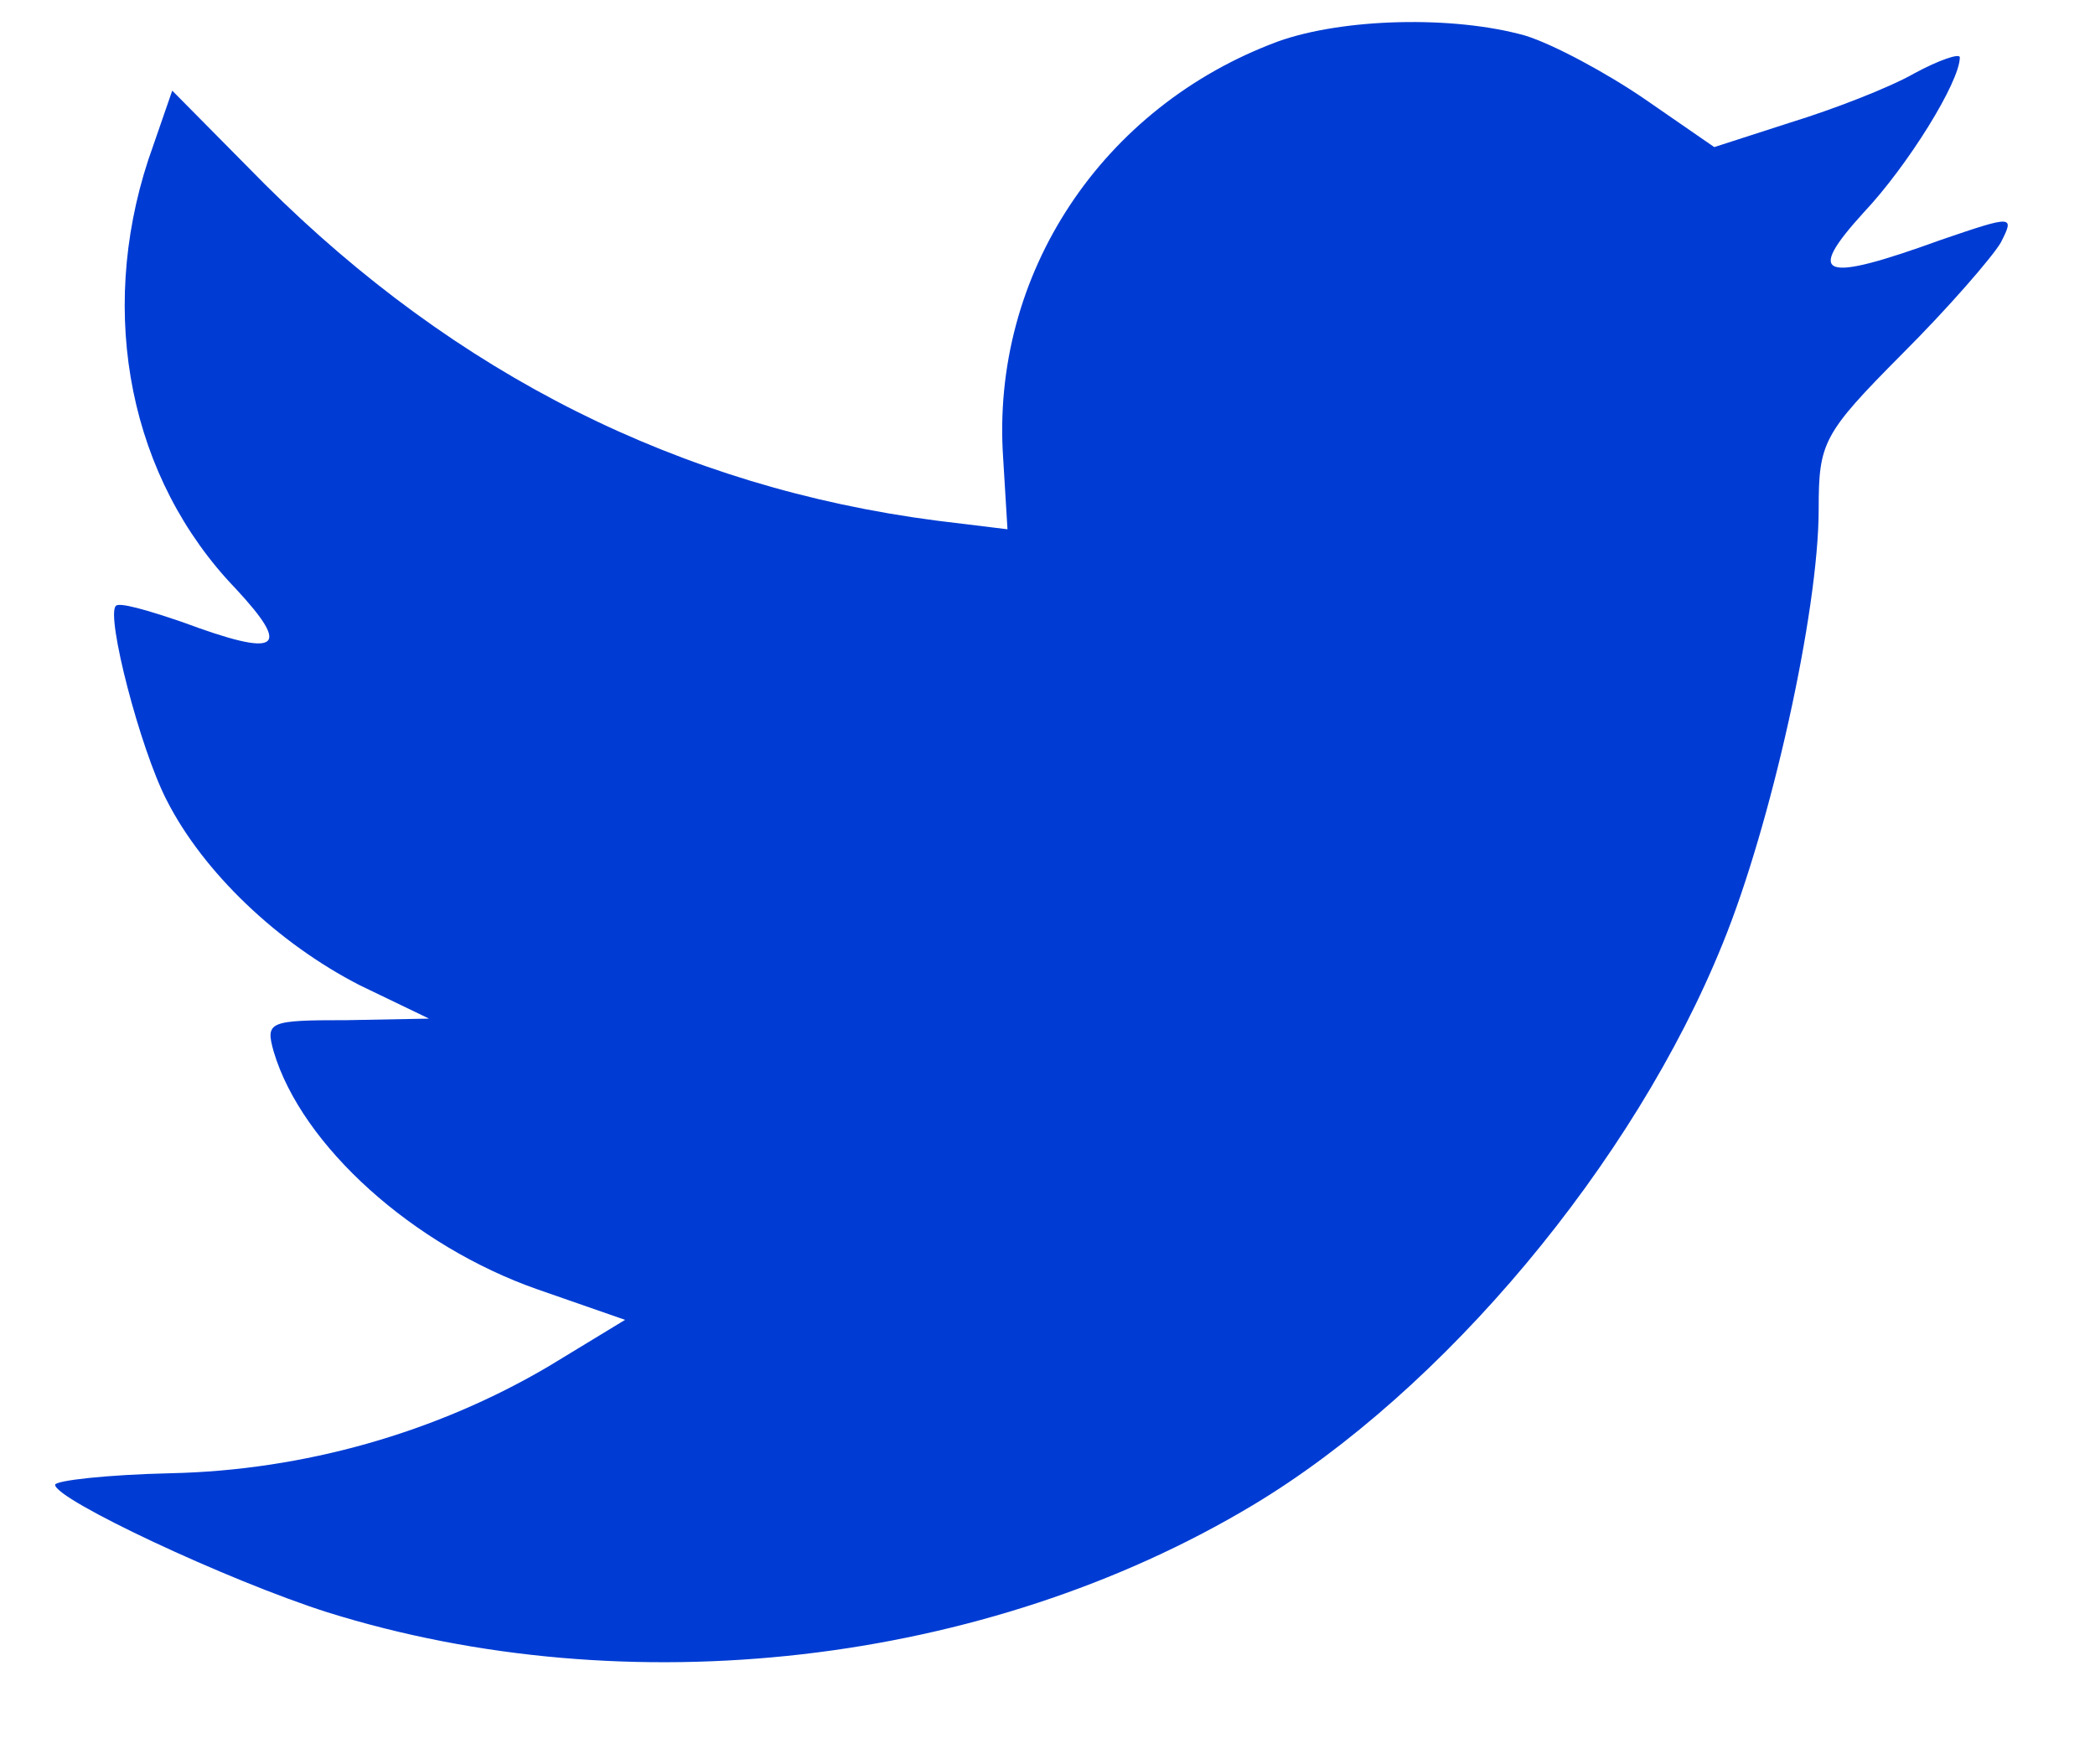 <?xml version="1.0" encoding="UTF-8"?> <svg xmlns="http://www.w3.org/2000/svg" xmlns:xlink="http://www.w3.org/1999/xlink" width="19px" height="16px" viewBox="0 0 19 16" version="1.1"><!-- Generator: Sketch 63 (92445) - https://sketch.com --><title>Combined-Shape-path</title><desc>Created with Sketch.</desc><g id="Symbols" stroke="none" stroke-width="1" fill="none" fill-rule="evenodd"><g id="Footer" transform="translate(-212, -298)" fill="#003CD3" fill-rule="nonzero"><path d="M221.098,302.157 L221.137,302.8 L220.497,302.722 C218.168,302.42 216.134,301.395 214.406,299.675 L213.562,298.822 L213.344,299.452 C212.884,300.857 213.178,302.341 214.138,303.339 C214.65,303.89 214.534,303.969 213.652,303.641 C213.344,303.536 213.076,303.457 213.05,303.496 C212.961,303.588 213.268,304.783 213.511,305.256 C213.844,305.912 214.522,306.556 215.264,306.936 L215.891,307.238 L215.149,307.252 C214.432,307.252 214.406,307.265 214.483,307.54 C214.739,308.394 215.75,309.3 216.876,309.694 L217.669,309.97 L216.978,310.39 C215.955,310.994 214.752,311.335 213.549,311.361 C212.973,311.374 212.5,311.427 212.5,311.466 C212.5,311.598 214.061,312.333 214.969,312.622 C217.695,313.475 220.932,313.108 223.363,311.65 C225.091,310.613 226.818,308.551 227.624,306.556 C228.059,305.492 228.494,303.549 228.494,302.617 C228.494,302.013 228.532,301.934 229.249,301.212 C229.671,300.791 230.068,300.332 230.145,300.201 C230.273,299.951 230.26,299.951 229.607,300.174 C228.52,300.568 228.366,300.516 228.904,299.925 C229.3,299.505 229.774,298.743 229.774,298.52 C229.774,298.48 229.582,298.546 229.364,298.664 C229.134,298.796 228.622,298.993 228.238,299.111 L227.547,299.334 L226.92,298.901 C226.575,298.664 226.089,298.402 225.833,298.323 C225.18,298.139 224.182,298.165 223.593,298.375 C221.994,298.966 220.983,300.489 221.098,302.157 Z" id="Combined-Shape-path"></path></g></g></svg> 